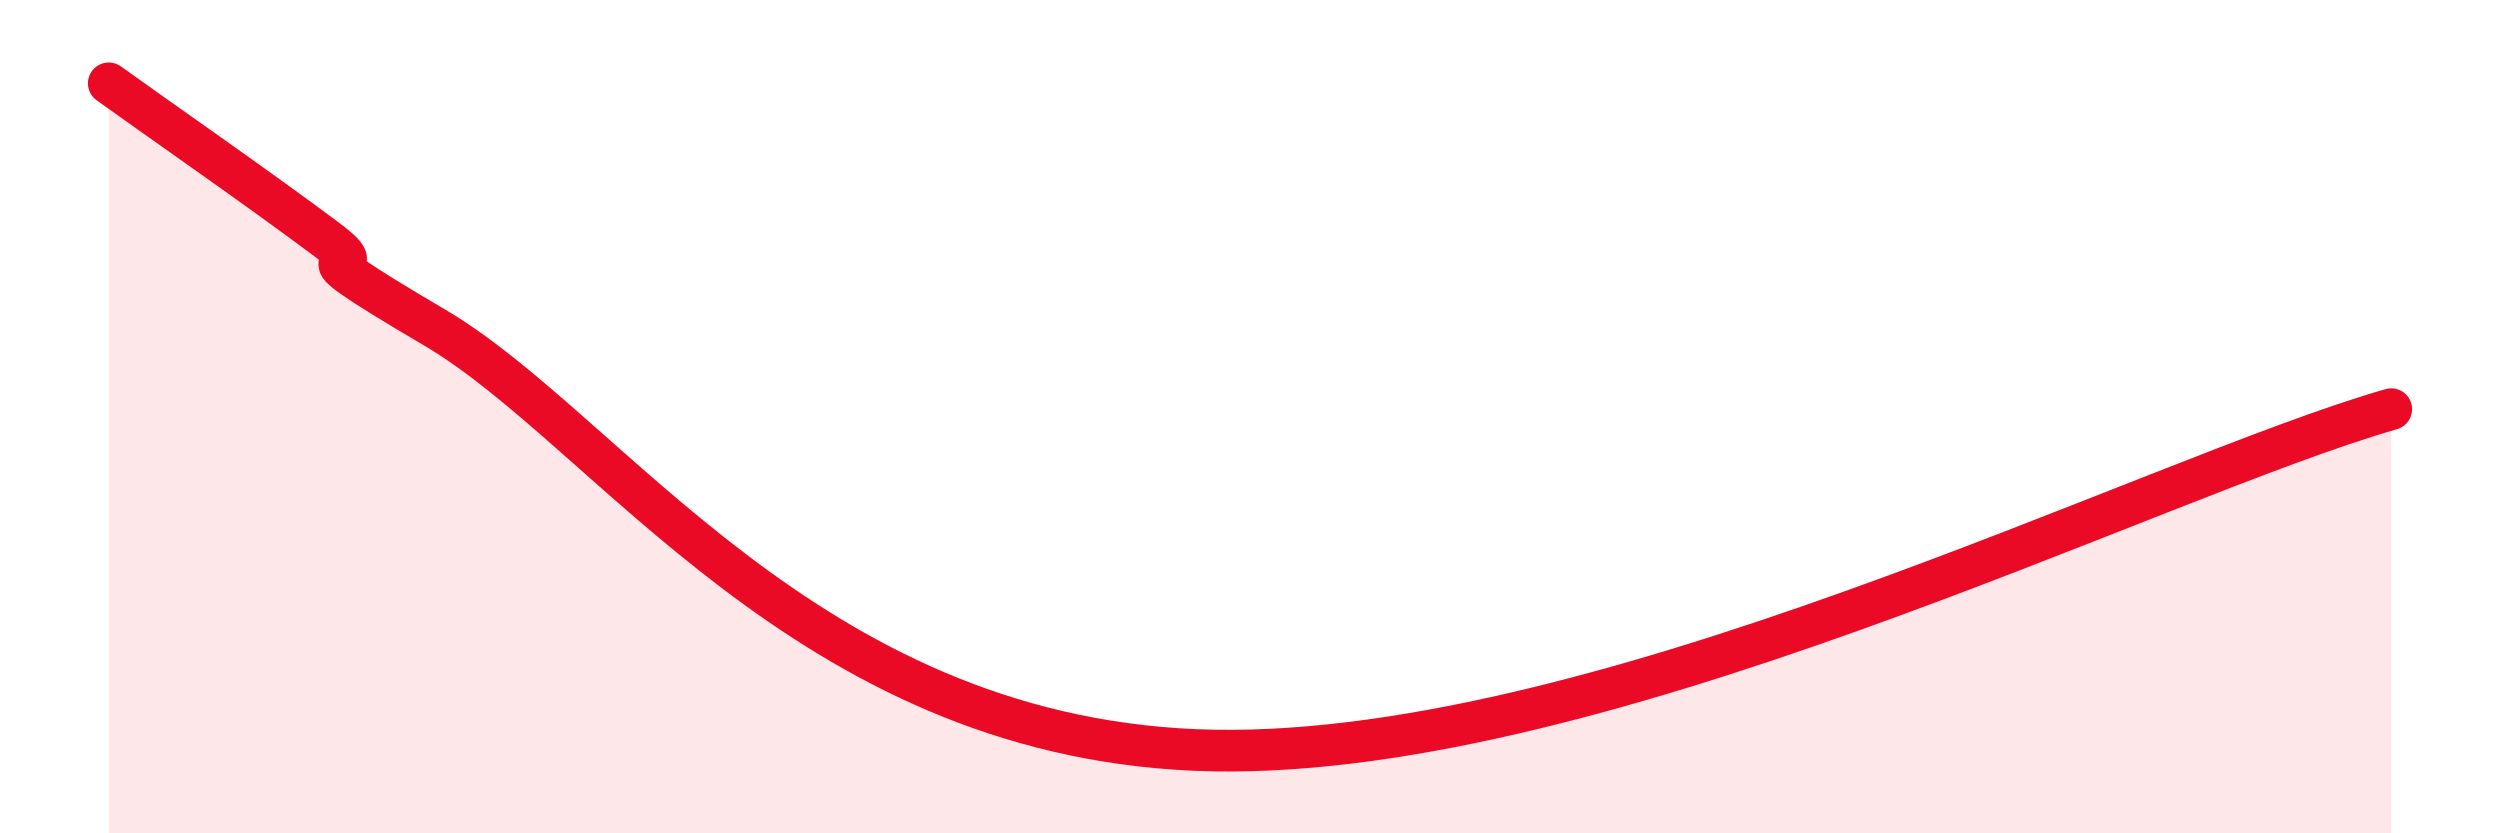 
    <svg width="60" height="20" viewBox="0 0 60 20" xmlns="http://www.w3.org/2000/svg">
      <path
        d="M 2.61,2 C 3.65,2.75 6.27,4.57 7.83,5.74 C 9.39,6.91 6.26,5.41 10.43,7.86 C 14.6,10.31 19.31,17.61 28.7,18 C 38.09,18.39 51.65,11.46 57.39,9.82L57.39 20L2.61 20Z"
        fill="#EB0A25"
        opacity="0.1"
        stroke-linecap="round"
        stroke-linejoin="round"
      />
      <path
        d="M 2.61,2 C 3.65,2.75 6.27,4.57 7.83,5.74 C 9.39,6.91 6.26,5.41 10.43,7.86 C 14.6,10.31 19.31,17.61 28.7,18 C 38.09,18.39 51.65,11.46 57.39,9.82"
        stroke="#EB0A25"
        stroke-width="1"
        fill="none"
        stroke-linecap="round"
        stroke-linejoin="round"
      />
    </svg>
  
